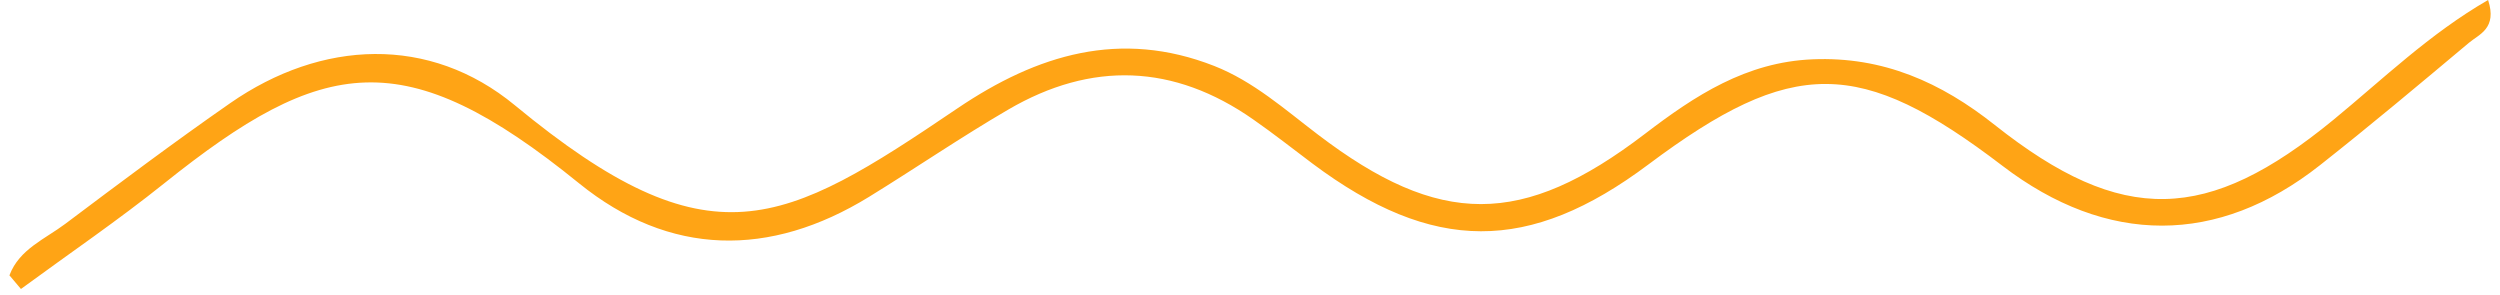 <svg width="220" height="26" viewBox="0 0 220 26" fill="none" xmlns="http://www.w3.org/2000/svg">
<path d="M0.843 24.2C1.703 21.93 3.973 21.03 5.743 19.7C10.533 16.1 15.333 12.5 20.253 9.08C28.293 3.49 37.803 3.07 45.303 9.26C62.523 23.47 68.873 19.95 84.263 9.53C91.293 4.78 98.593 2.57 106.843 5.8C110.303 7.16 113.063 9.63 115.973 11.84C126.673 19.99 133.953 20.03 144.753 11.78C149.173 8.4 153.663 5.46 159.513 5.22C165.703 4.96 170.803 7.24 175.543 11C186.773 19.89 194.263 19.63 205.333 10.55C209.693 6.97 213.803 2.97 218.953 0C219.763 2.5 218.183 3 217.273 3.76C212.933 7.4 208.593 11.04 204.153 14.54C195.163 21.63 185.403 21.61 176.213 14.59C163.683 5.02 157.723 5 145.063 14.47C134.553 22.34 126.093 22.31 115.493 14.39C113.763 13.09 112.063 11.75 110.283 10.51C103.293 5.62 96.053 5.37 88.733 9.64C84.563 12.07 80.573 14.8 76.463 17.33C67.753 22.68 58.923 22.59 50.943 16.12C35.583 3.66 28.443 4.94 14.443 16.14C10.373 19.4 6.053 22.34 1.843 25.43C1.503 25.03 1.163 24.62 0.823 24.22L0.843 24.2Z" fill="#FFA415"/>
</svg>
